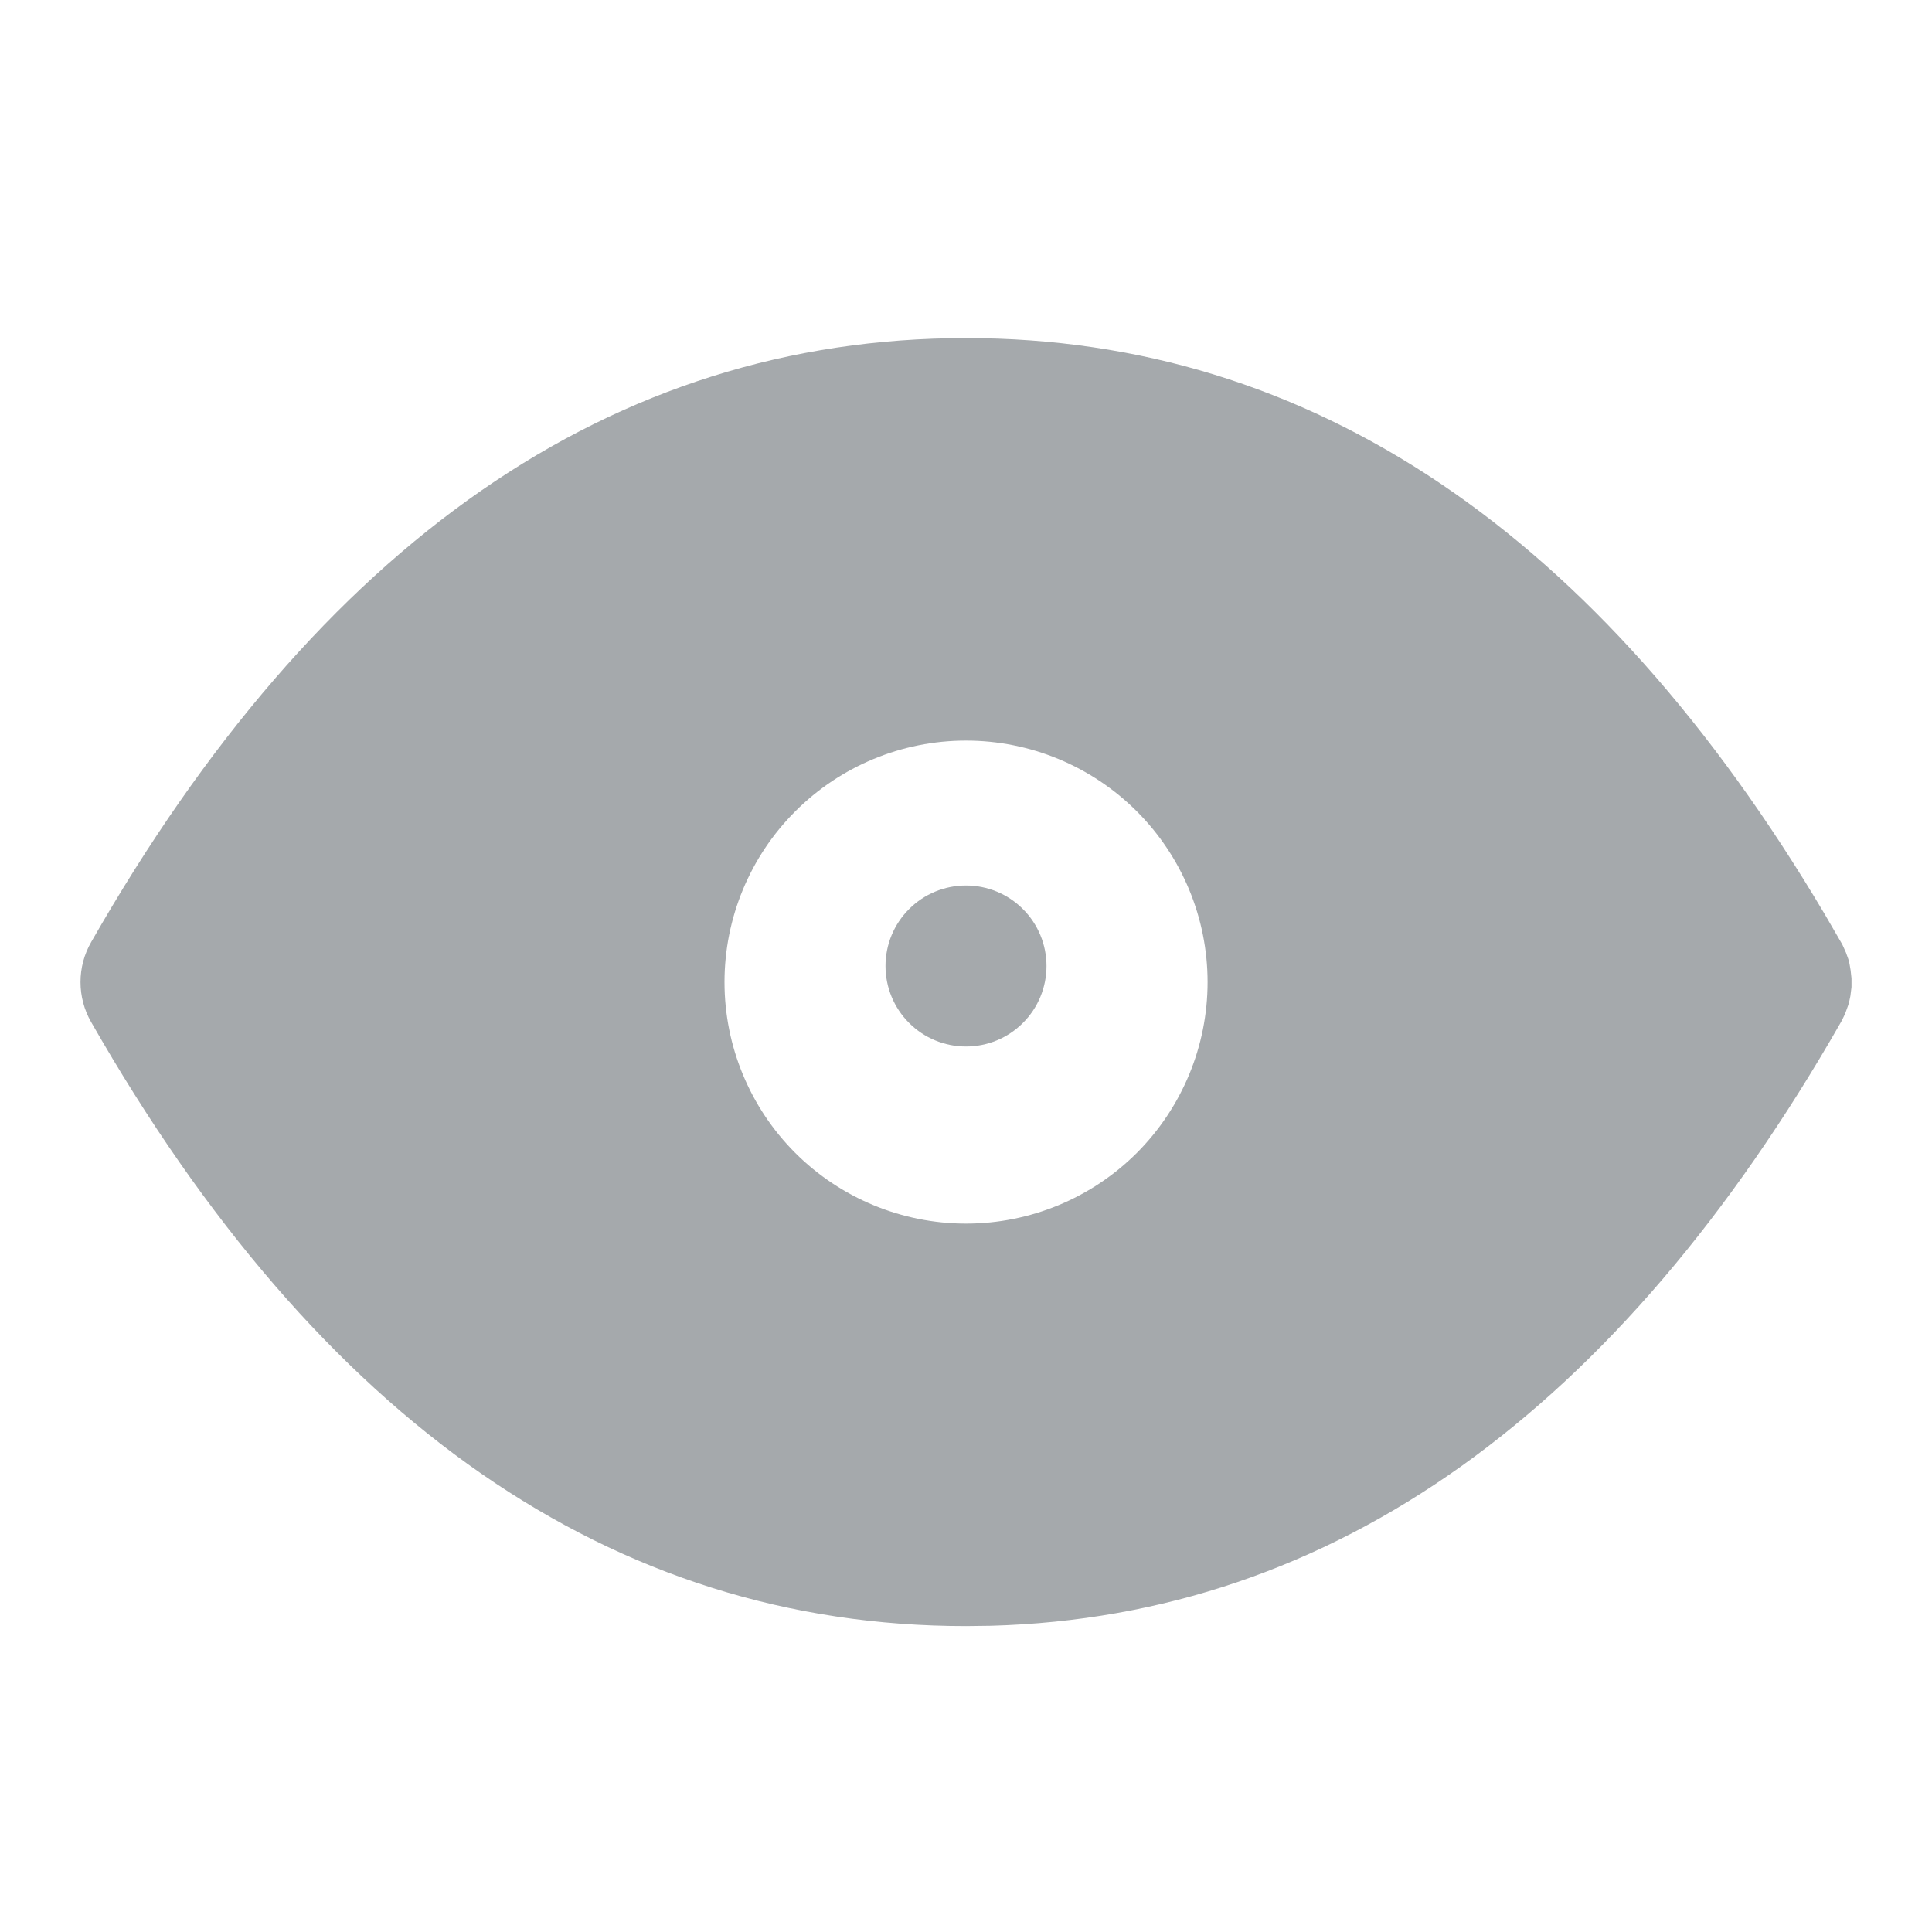 <svg width="24" height="24" viewBox="0 0 24 24" fill="none" xmlns="http://www.w3.org/2000/svg">
<g clip-path="url(#clip0_3632_2264)">
<mask id="mask0_3632_2264" style="mask-type:luminance" maskUnits="userSpaceOnUse" x="0" y="0" width="24" height="24">
<path d="M24 0H0V24H24V0Z" fill="white"/>
</mask>
<g mask="url(#mask0_3632_2264)">
<path d="M12 4.2C16.291 4.2 19.864 6.629 22.666 11.354L22.886 11.733L22.931 11.833L22.961 11.916L22.975 11.971L22.989 12.053L23 12.153V12.263L22.986 12.374C22.979 12.411 22.971 12.448 22.96 12.484L22.921 12.592L22.885 12.667L22.869 12.697C20.105 17.533 16.569 20.077 12.313 20.196L12 20.2C7.604 20.2 3.963 17.651 1.132 12.696C1.045 12.545 1 12.374 1 12.2C1 12.026 1.045 11.855 1.132 11.704C3.963 6.749 7.604 4.2 12 4.2ZM12 9.2C11.205 9.2 10.441 9.516 9.879 10.079C9.316 10.641 9 11.405 9 12.2C9 12.996 9.316 13.759 9.879 14.322C10.441 14.884 11.205 15.2 12 15.2C12.796 15.2 13.559 14.884 14.122 14.322C14.684 13.759 15.001 12.996 15.001 12.2C15.001 11.405 14.684 10.641 14.122 10.079C13.559 9.516 12.796 9.2 12 9.2Z" fill="#A5A9AC"/>
<path d="M11 12C11 12.265 11.105 12.52 11.293 12.707C11.48 12.895 11.735 13 12 13C12.265 13 12.52 12.895 12.707 12.707C12.895 12.52 13 12.265 13 12C13 11.735 12.895 11.48 12.707 11.293C12.52 11.105 12.265 11 12 11C11.735 11 11.48 11.105 11.293 11.293C11.105 11.48 11 11.735 11 12Z" fill="#A5A9AC"/>
</g>
</g>
<defs>
<clipPath id="clip0_3632_2264">
<rect width="24" height="24" fill="white"/>
</clipPath>
</defs>
</svg>

